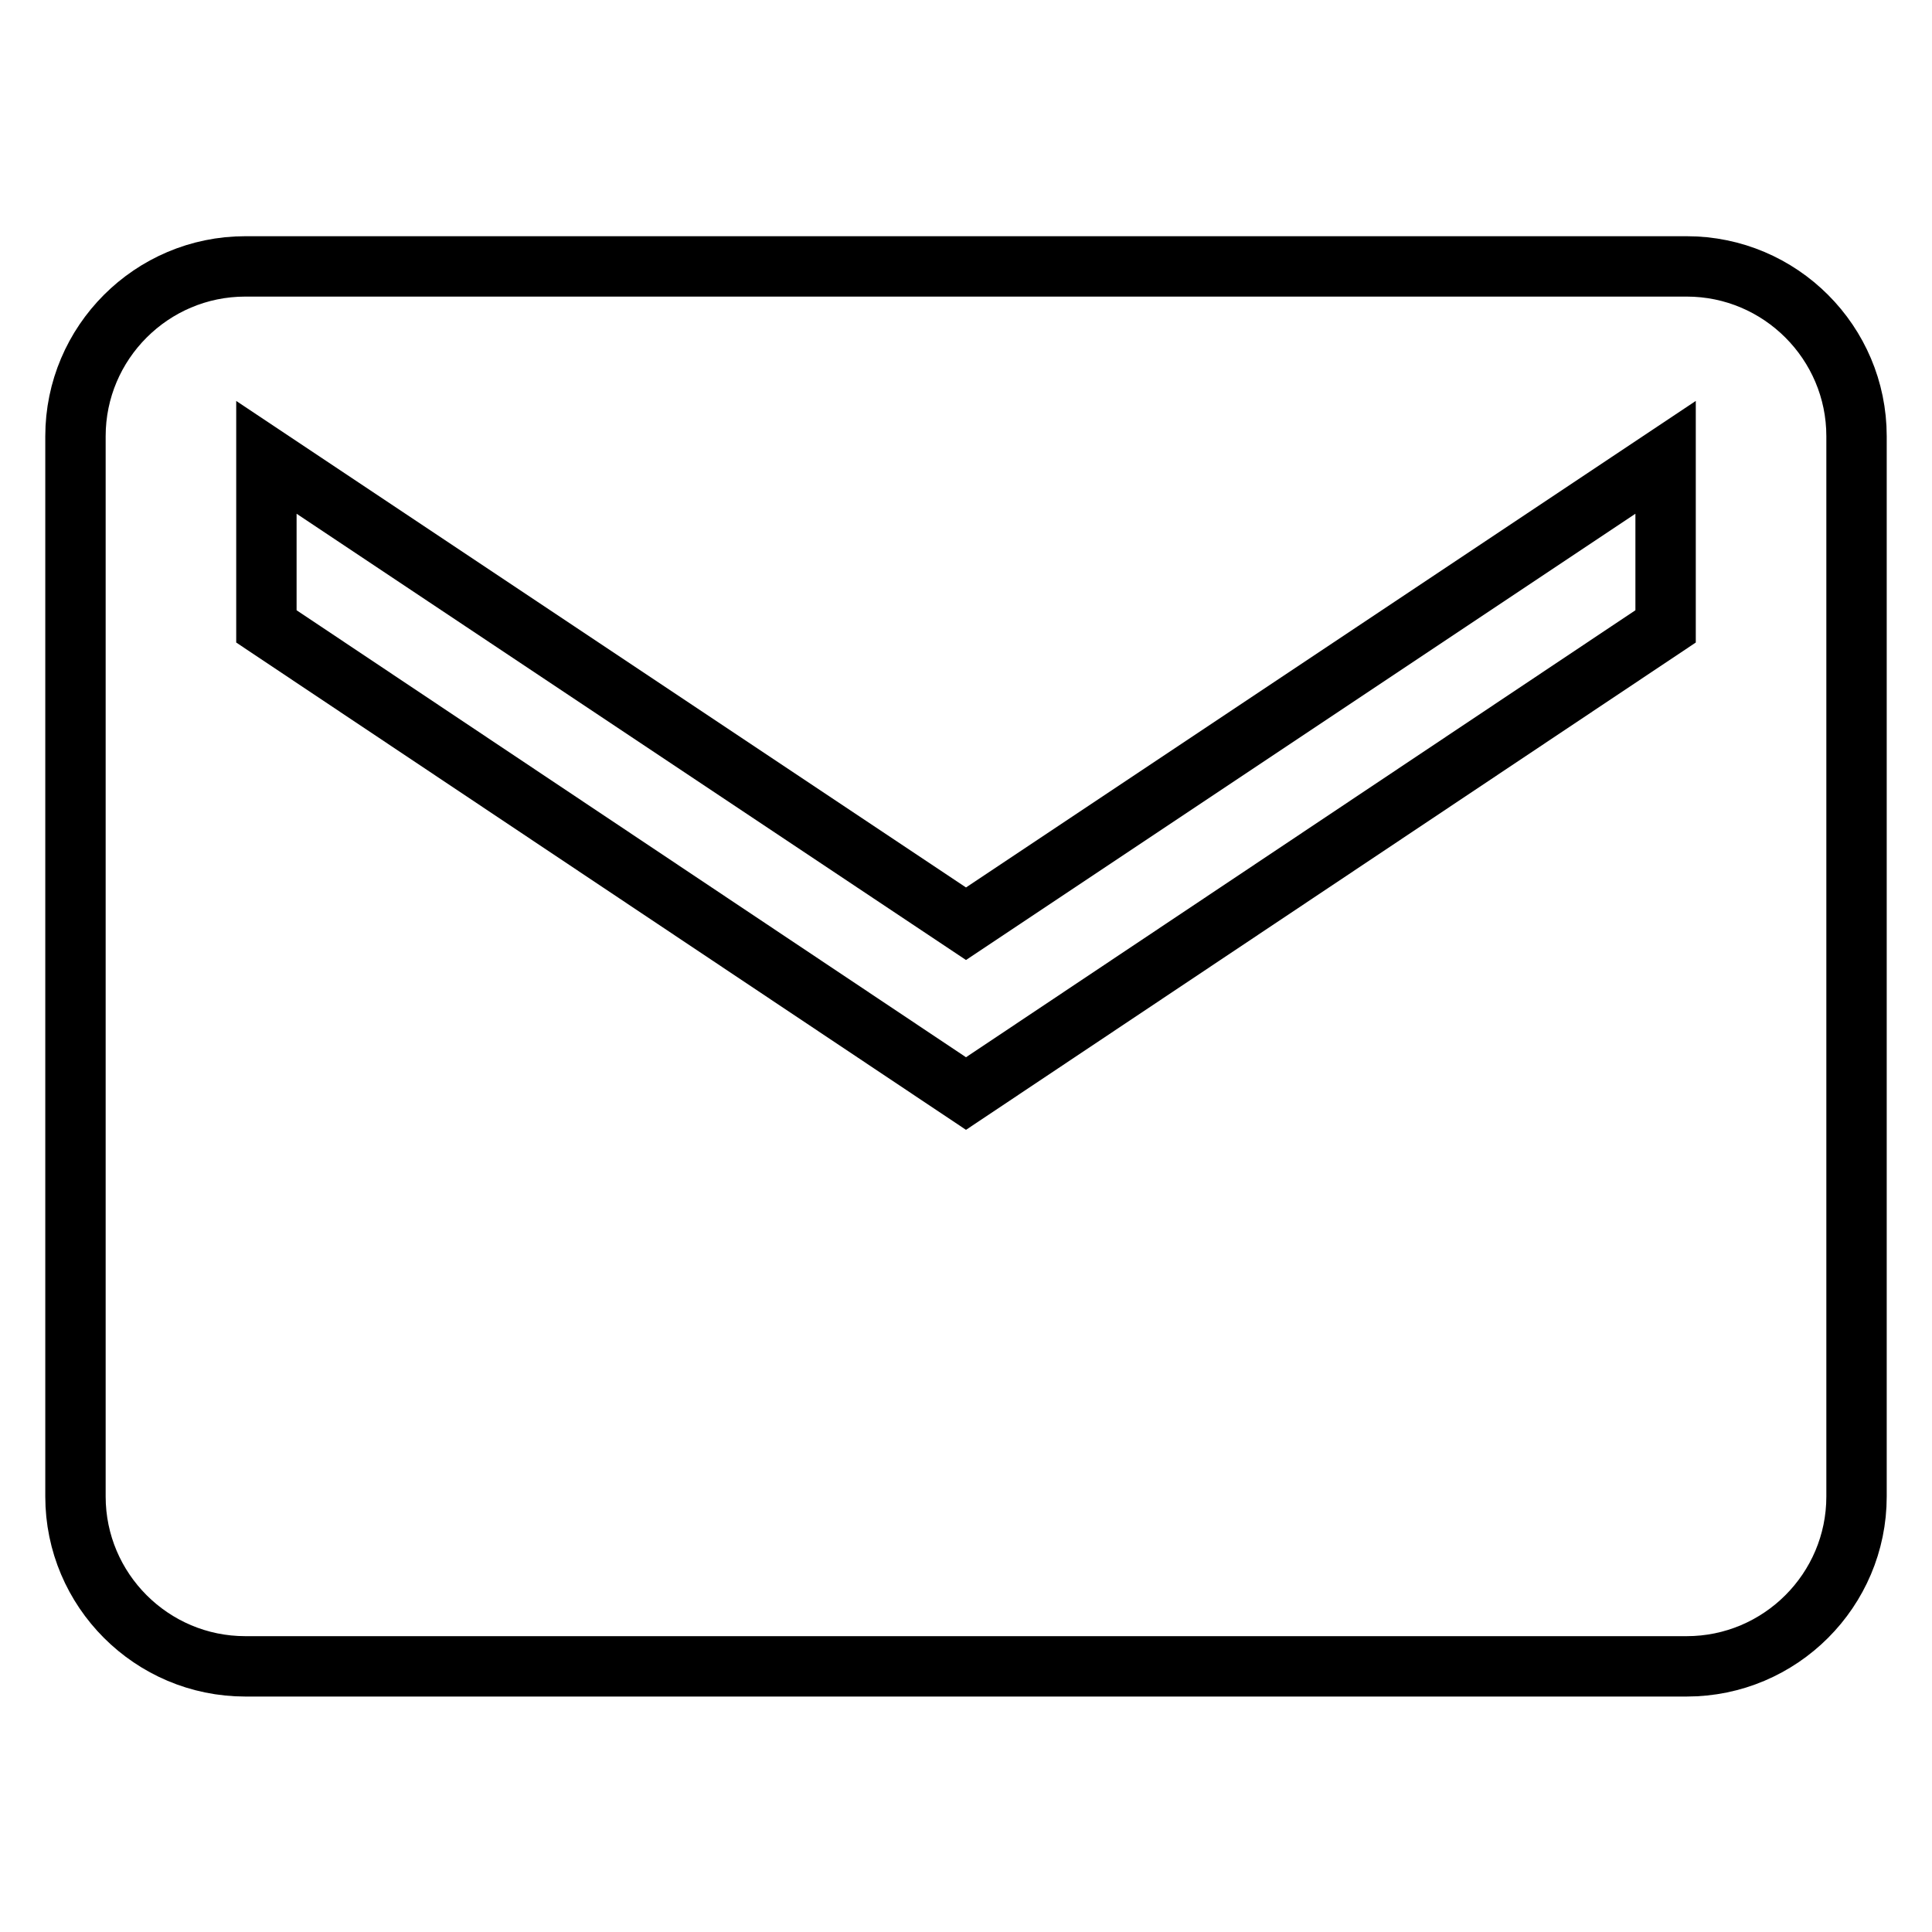 <?xml version="1.0" encoding="utf-8"?>
<!-- Svg Vector Icons : http://www.onlinewebfonts.com/icon -->
<!DOCTYPE svg PUBLIC "-//W3C//DTD SVG 1.1//EN" "http://www.w3.org/Graphics/SVG/1.1/DTD/svg11.dtd">
<svg version="1.1" xmlns="http://www.w3.org/2000/svg" xmlns:xlink="http://www.w3.org/1999/xlink" x="0px" y="0px" viewBox="0 0 256 256" enable-background="new 0 0 256 256" xml:space="preserve">
<g> <path stroke-width="8" fill-opacity="0" stroke="#000000"  d="M223.5,35.3h-191C20.1,35.3,10,45.4,10,57.8v140.5c0,12.4,10.1,22.5,22.5,22.5h191 c12.4,0,22.5-10.1,22.5-22.5V57.8C246,45.4,235.9,35.3,223.5,35.3z M220.7,83L128,144.9L35.3,83V60.6l92.7,61.8l92.7-61.8V83z"/></g>
</svg>